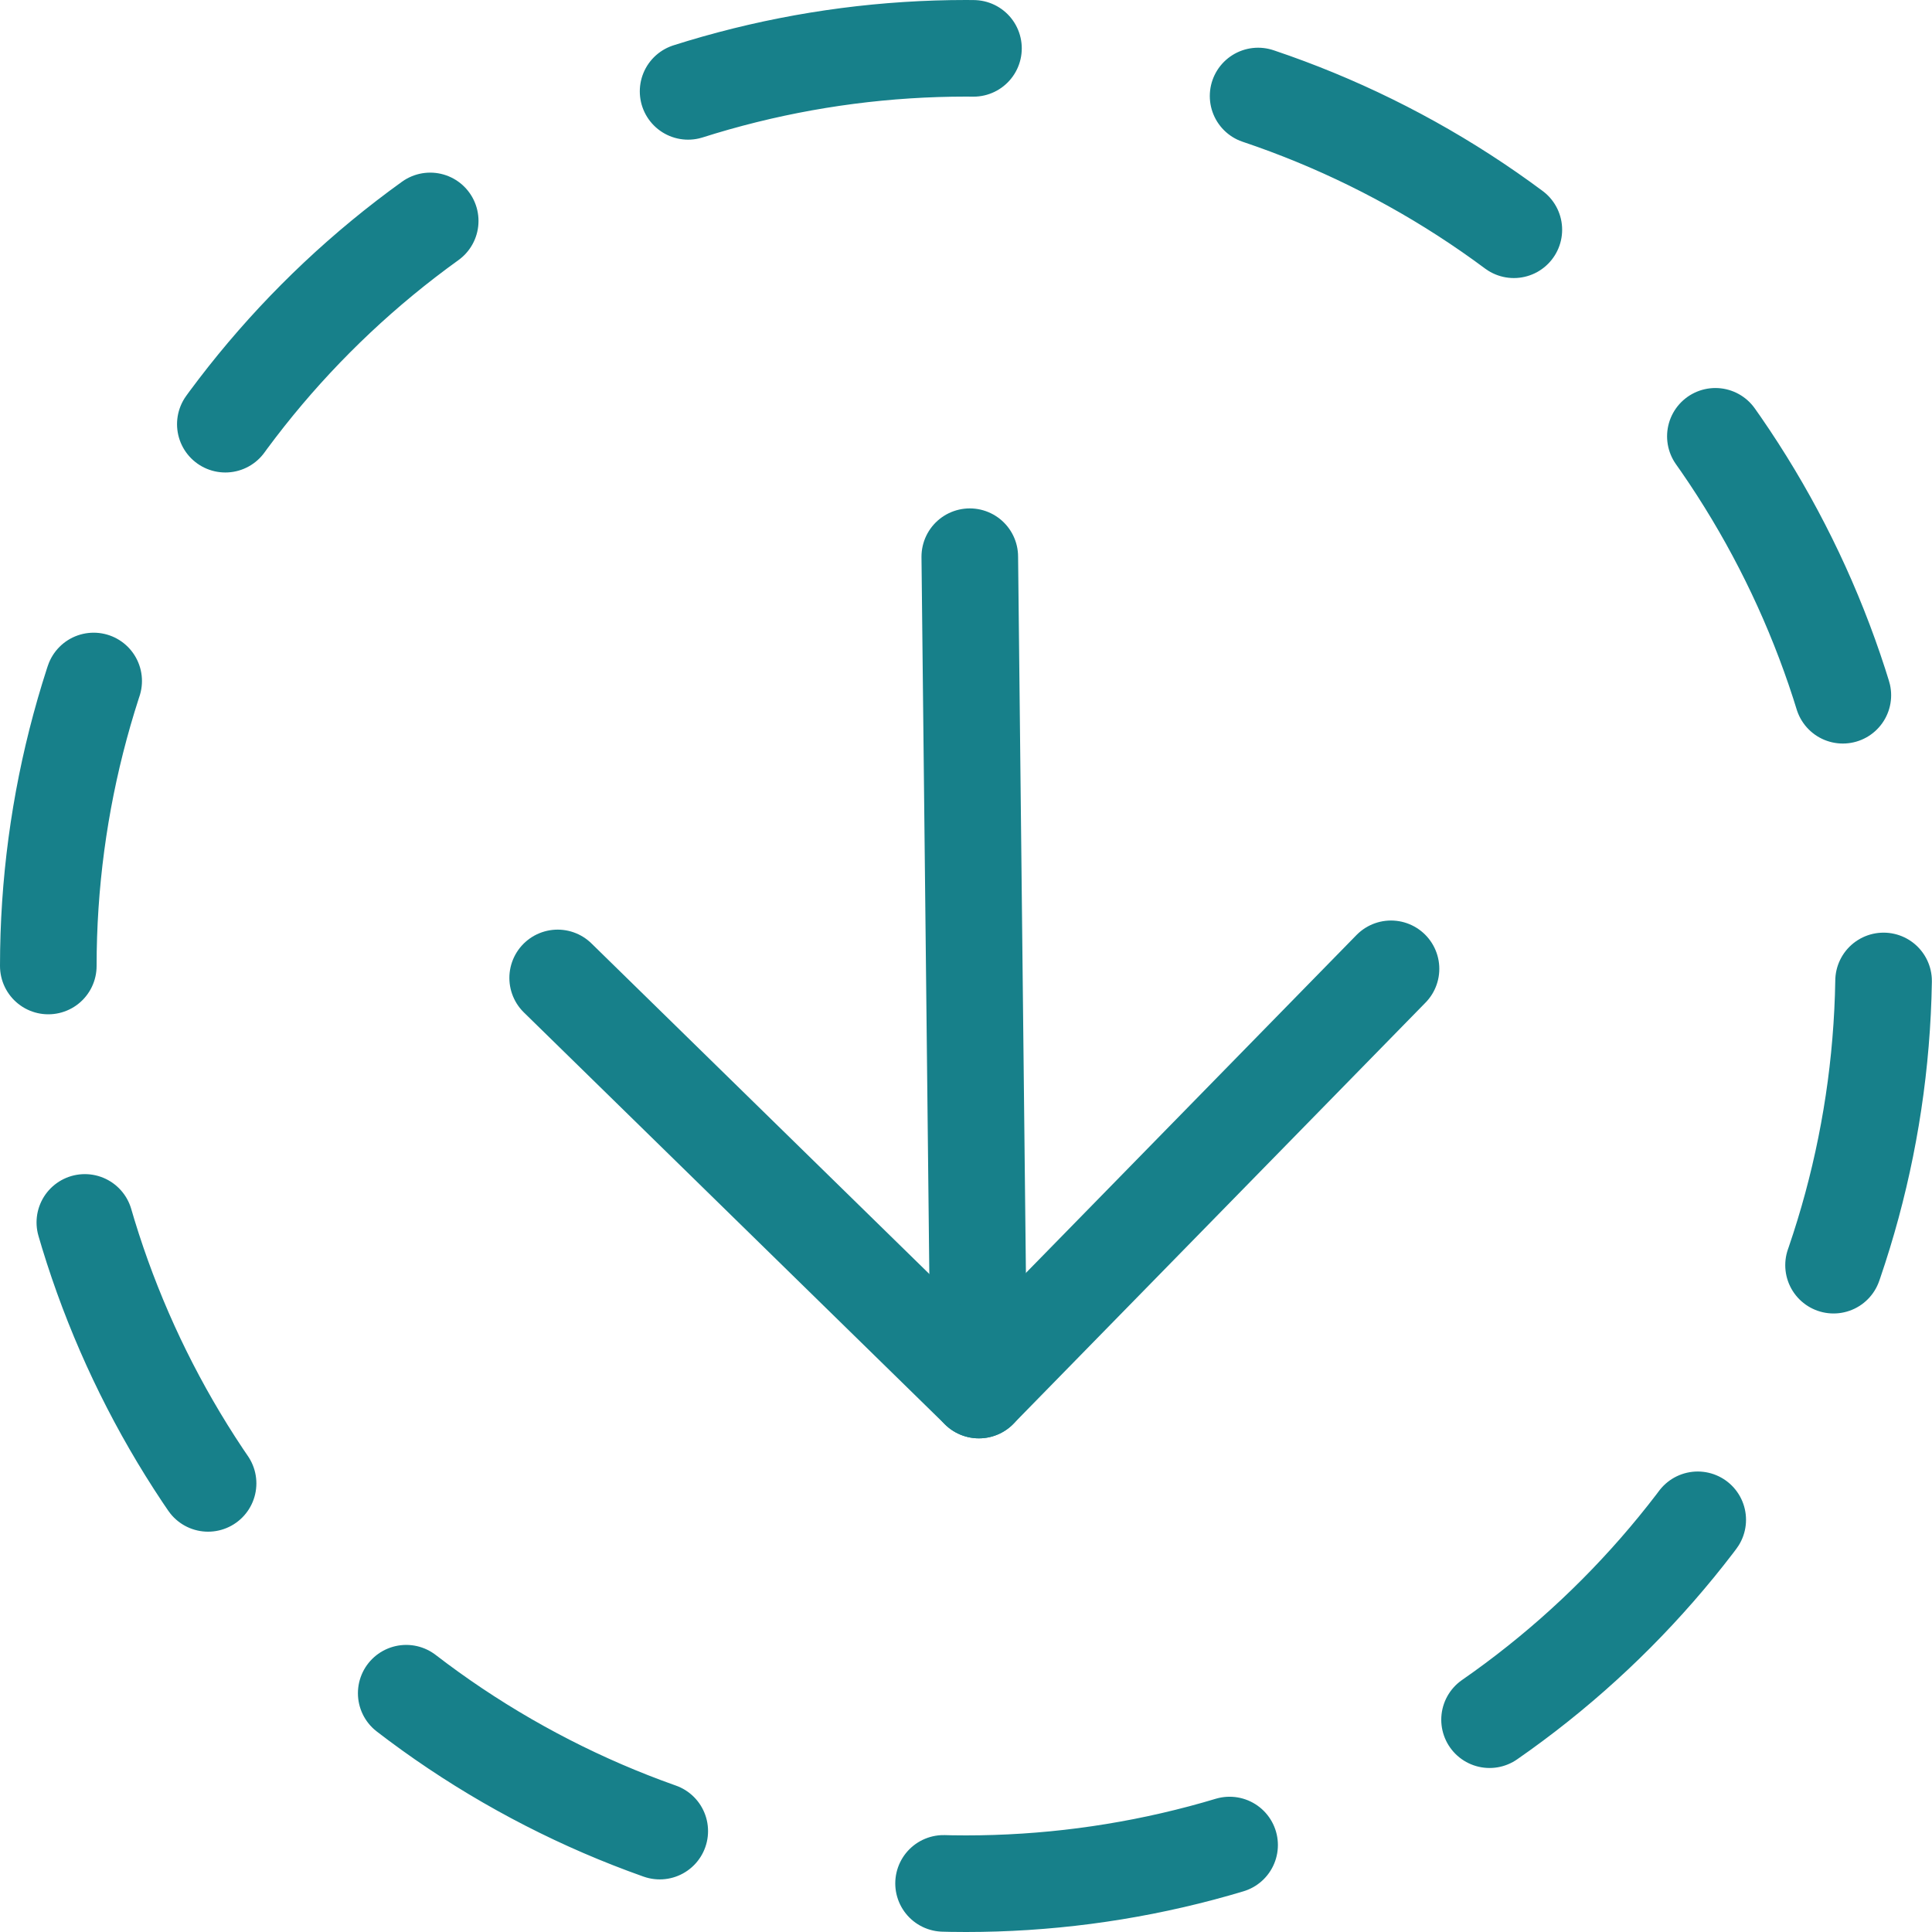 <?xml version="1.0" encoding="utf-8"?>
<!-- Generator: Adobe Illustrator 25.4.8, SVG Export Plug-In . SVG Version: 6.00 Build 0)  -->
<svg version="1.1" id="Calque_1" xmlns="http://www.w3.org/2000/svg" xmlns:xlink="http://www.w3.org/1999/xlink" x="0px" y="0px"
	 viewBox="0 0 60 60" style="enable-background:new 0 0 60 60;" xml:space="preserve">
<style type="text/css">
	.st0{fill:none;stroke:#17808A;stroke-width:3;stroke-linecap:round;stroke-linejoin:round;}
	.st1{fill:none;}
	.st2{fill:none;stroke:#17808A;stroke-width:3;stroke-linecap:round;stroke-dasharray:9;}
</style>
<g id="scroll-top-footer" transform="translate(1738 1003) rotate(180)">
	<g id="Icon_feather-arrow-down-left" transform="translate(1694.801 972.771) rotate(-45)">
		<path id="Tracé_4" class="st0" d="M0.1,18.4L18.2-0.1"/>
		<path id="Tracé_5" class="st0" d="M-0.1,0.1l18.3-0.2l0.2,18.3"/>
	</g>
	<g id="Ellipse_1" transform="translate(1678 943)">
		<circle class="st1" cx="30" cy="30" r="30"/>
		<circle class="st2" cx="30" cy="30" r="28.5"/>
	</g>
</g>
</svg>
